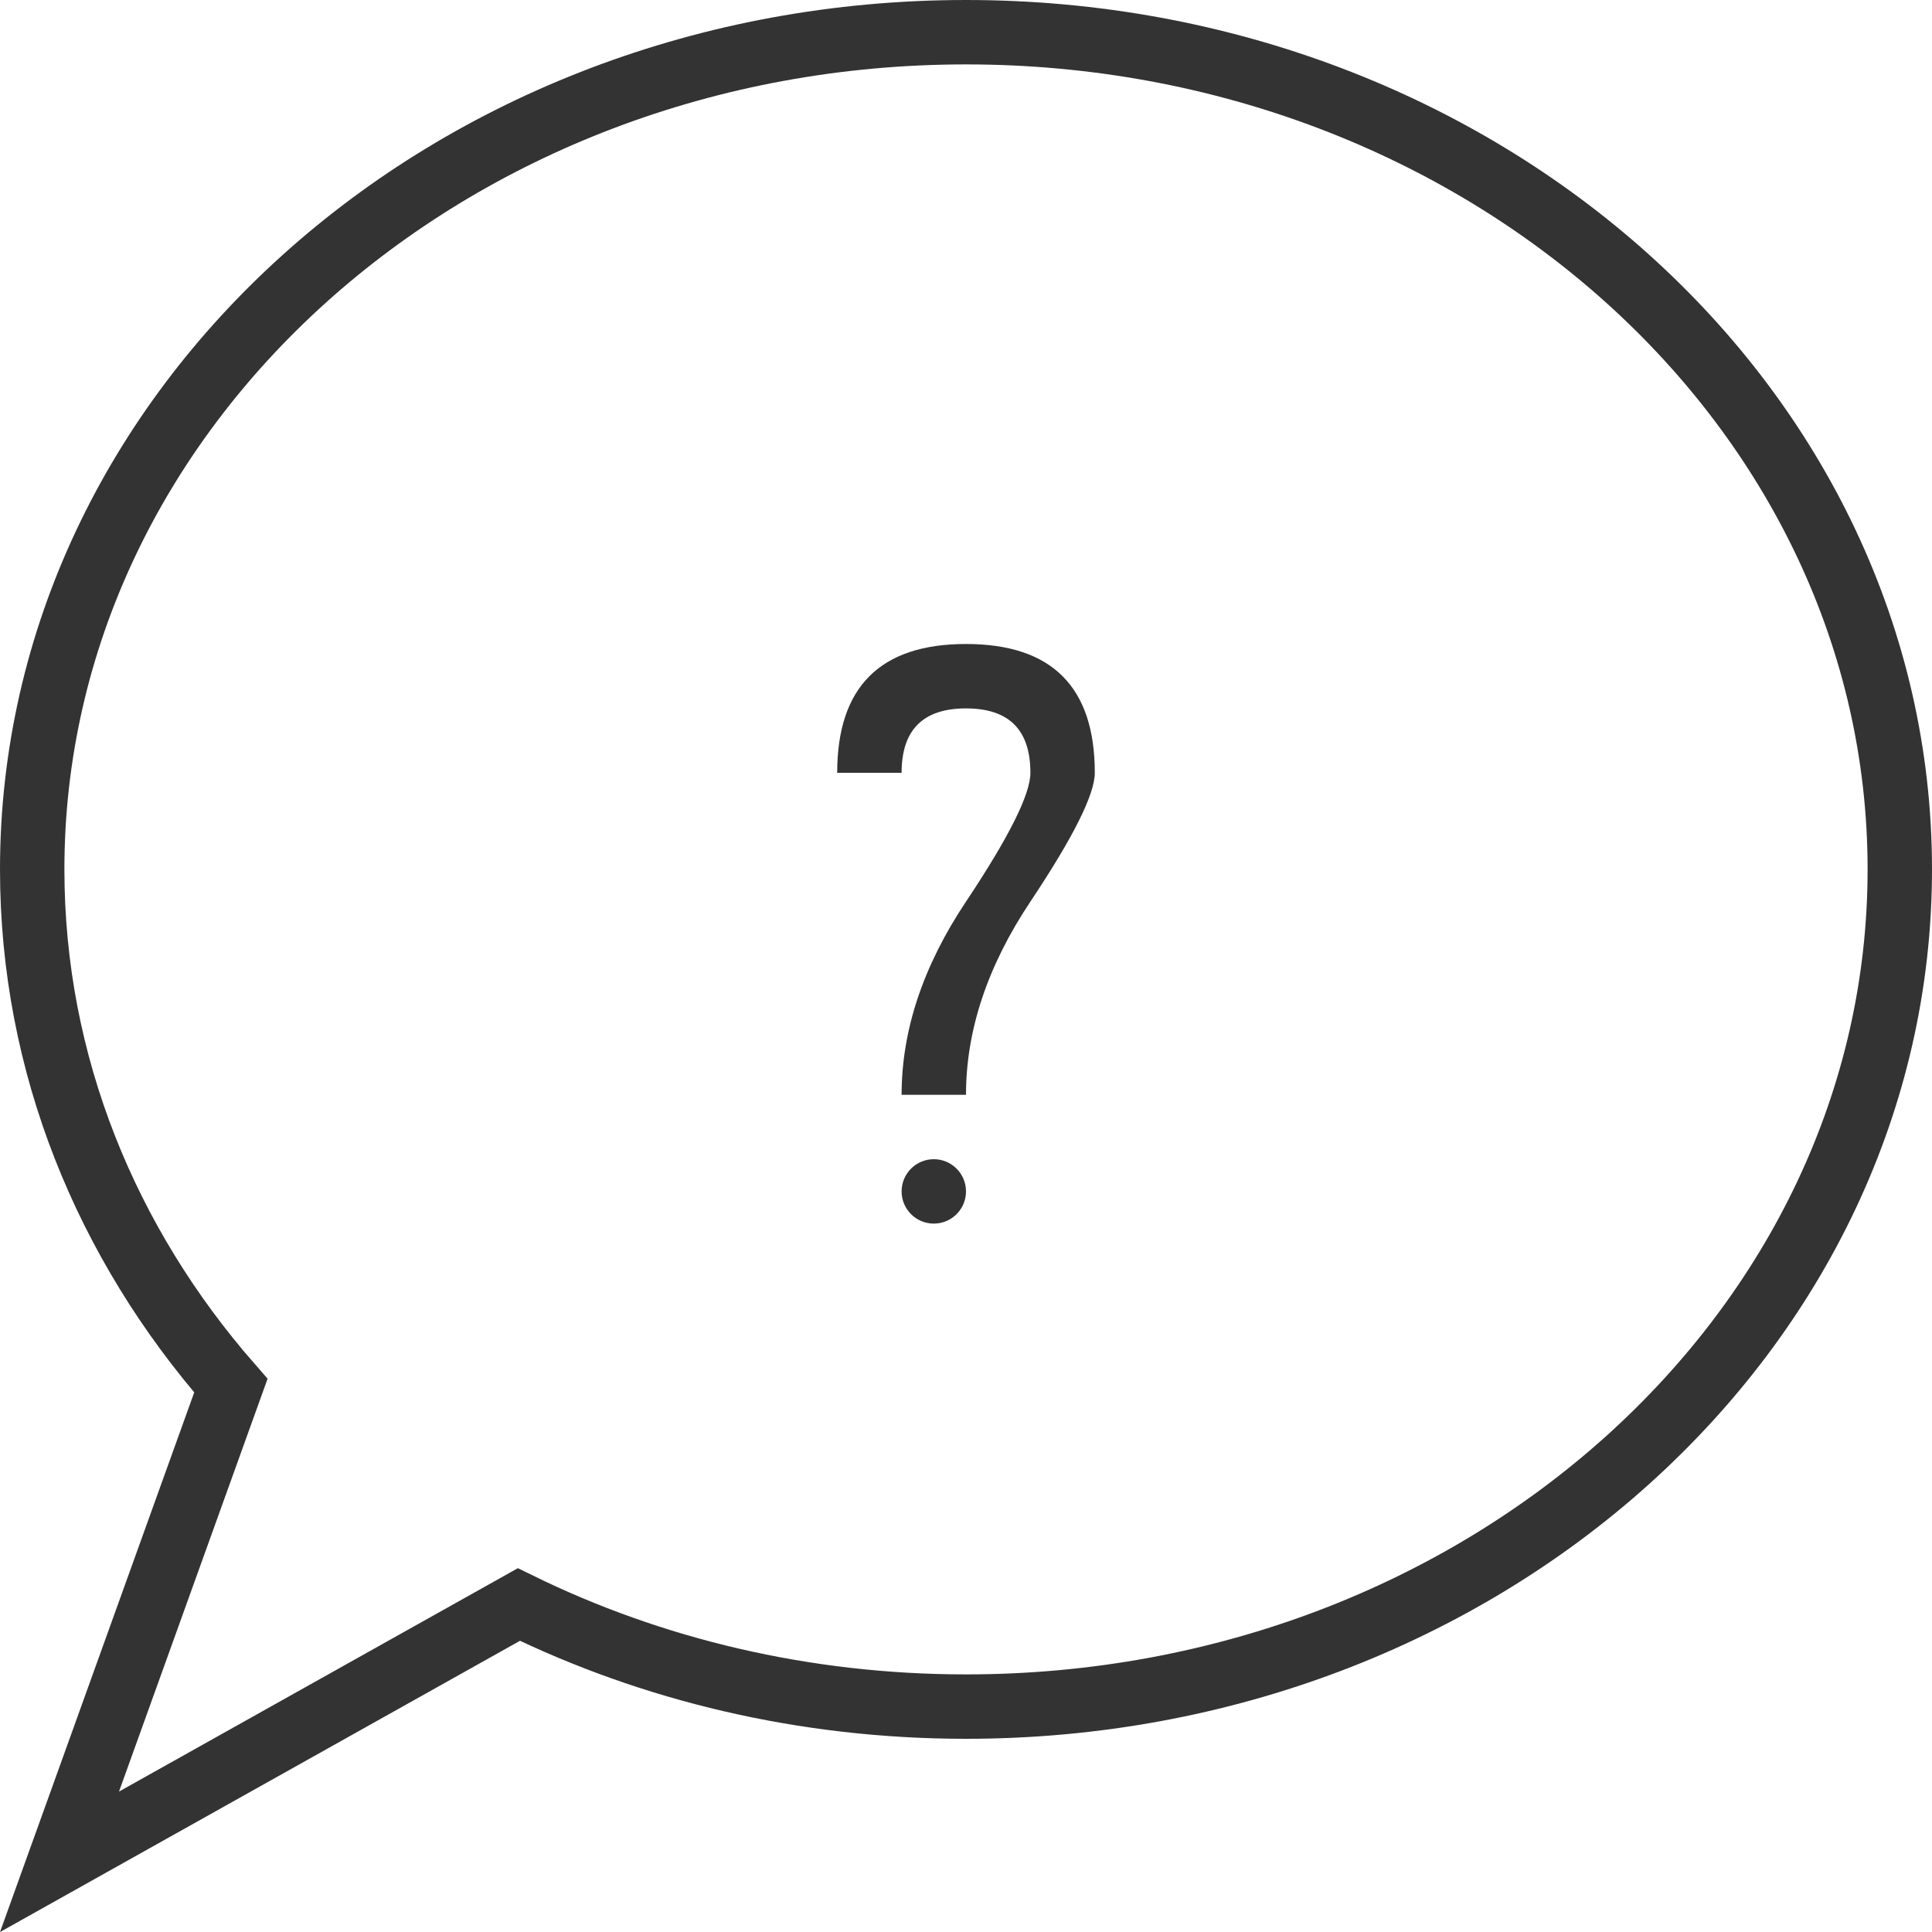 <?xml version="1.0" encoding="UTF-8"?>
<svg width="30px" height="30px" viewBox="0 0 30 30" version="1.1" xmlns="http://www.w3.org/2000/svg" xmlns:xlink="http://www.w3.org/1999/xlink">
    <title>ICONS/delivery-returns</title>
    <g id="Symbols" stroke="none" stroke-width="1" fill="none" fill-rule="evenodd">
        <g id="COMMON/Rassurance/Desktop" transform="translate(-705, 0)">
            <g id="Rassurance/unit" transform="translate(590, 0)">
                <g id="Combined-Shape" transform="translate(115, 0)">
                    <path d="M15,0.5 C19.011,0.5 22.643,1.96 25.272,4.326 C27.881,6.674 29.5,9.916 29.5,13.5 C29.5,16.527 28.346,19.31 26.415,21.516 L26.415,21.516 L29.076,28.91 L21.943,24.915 C19.88,25.926 17.514,26.5 15,26.5 C10.989,26.5 7.357,25.04 4.728,22.674 C2.119,20.326 0.5,17.084 0.5,13.5 C0.5,9.916 2.119,6.674 4.728,4.326 C7.357,1.96 10.989,0.5 15,0.5 Z" stroke="#333333" transform="translate(15, 15) scale(-1, 1) translate(-15, -15) "></path>
                    <path d="M14.5,18 C14.776,18 15,18.224 15,18.5 C15,18.776 14.776,19 14.5,19 C14.224,19 14,18.776 14,18.5 C14,18.224 14.224,18 14.5,18 Z M15,10 C16.333,10 17,10.667 17,12 C17,12.333 16.667,13 16,14 C15.333,15 15,16 15,17 L14,17 C14,16 14.333,15 15,14 C15.667,13 16,12.333 16,12 C16,11.333 15.667,11 15,11 C14.333,11 14,11.333 14,12 L13,12 C13,10.667 13.667,10 15,10 Z" fill="#333333"></path>
                </g>
            </g>
        </g>
    </g>
</svg>